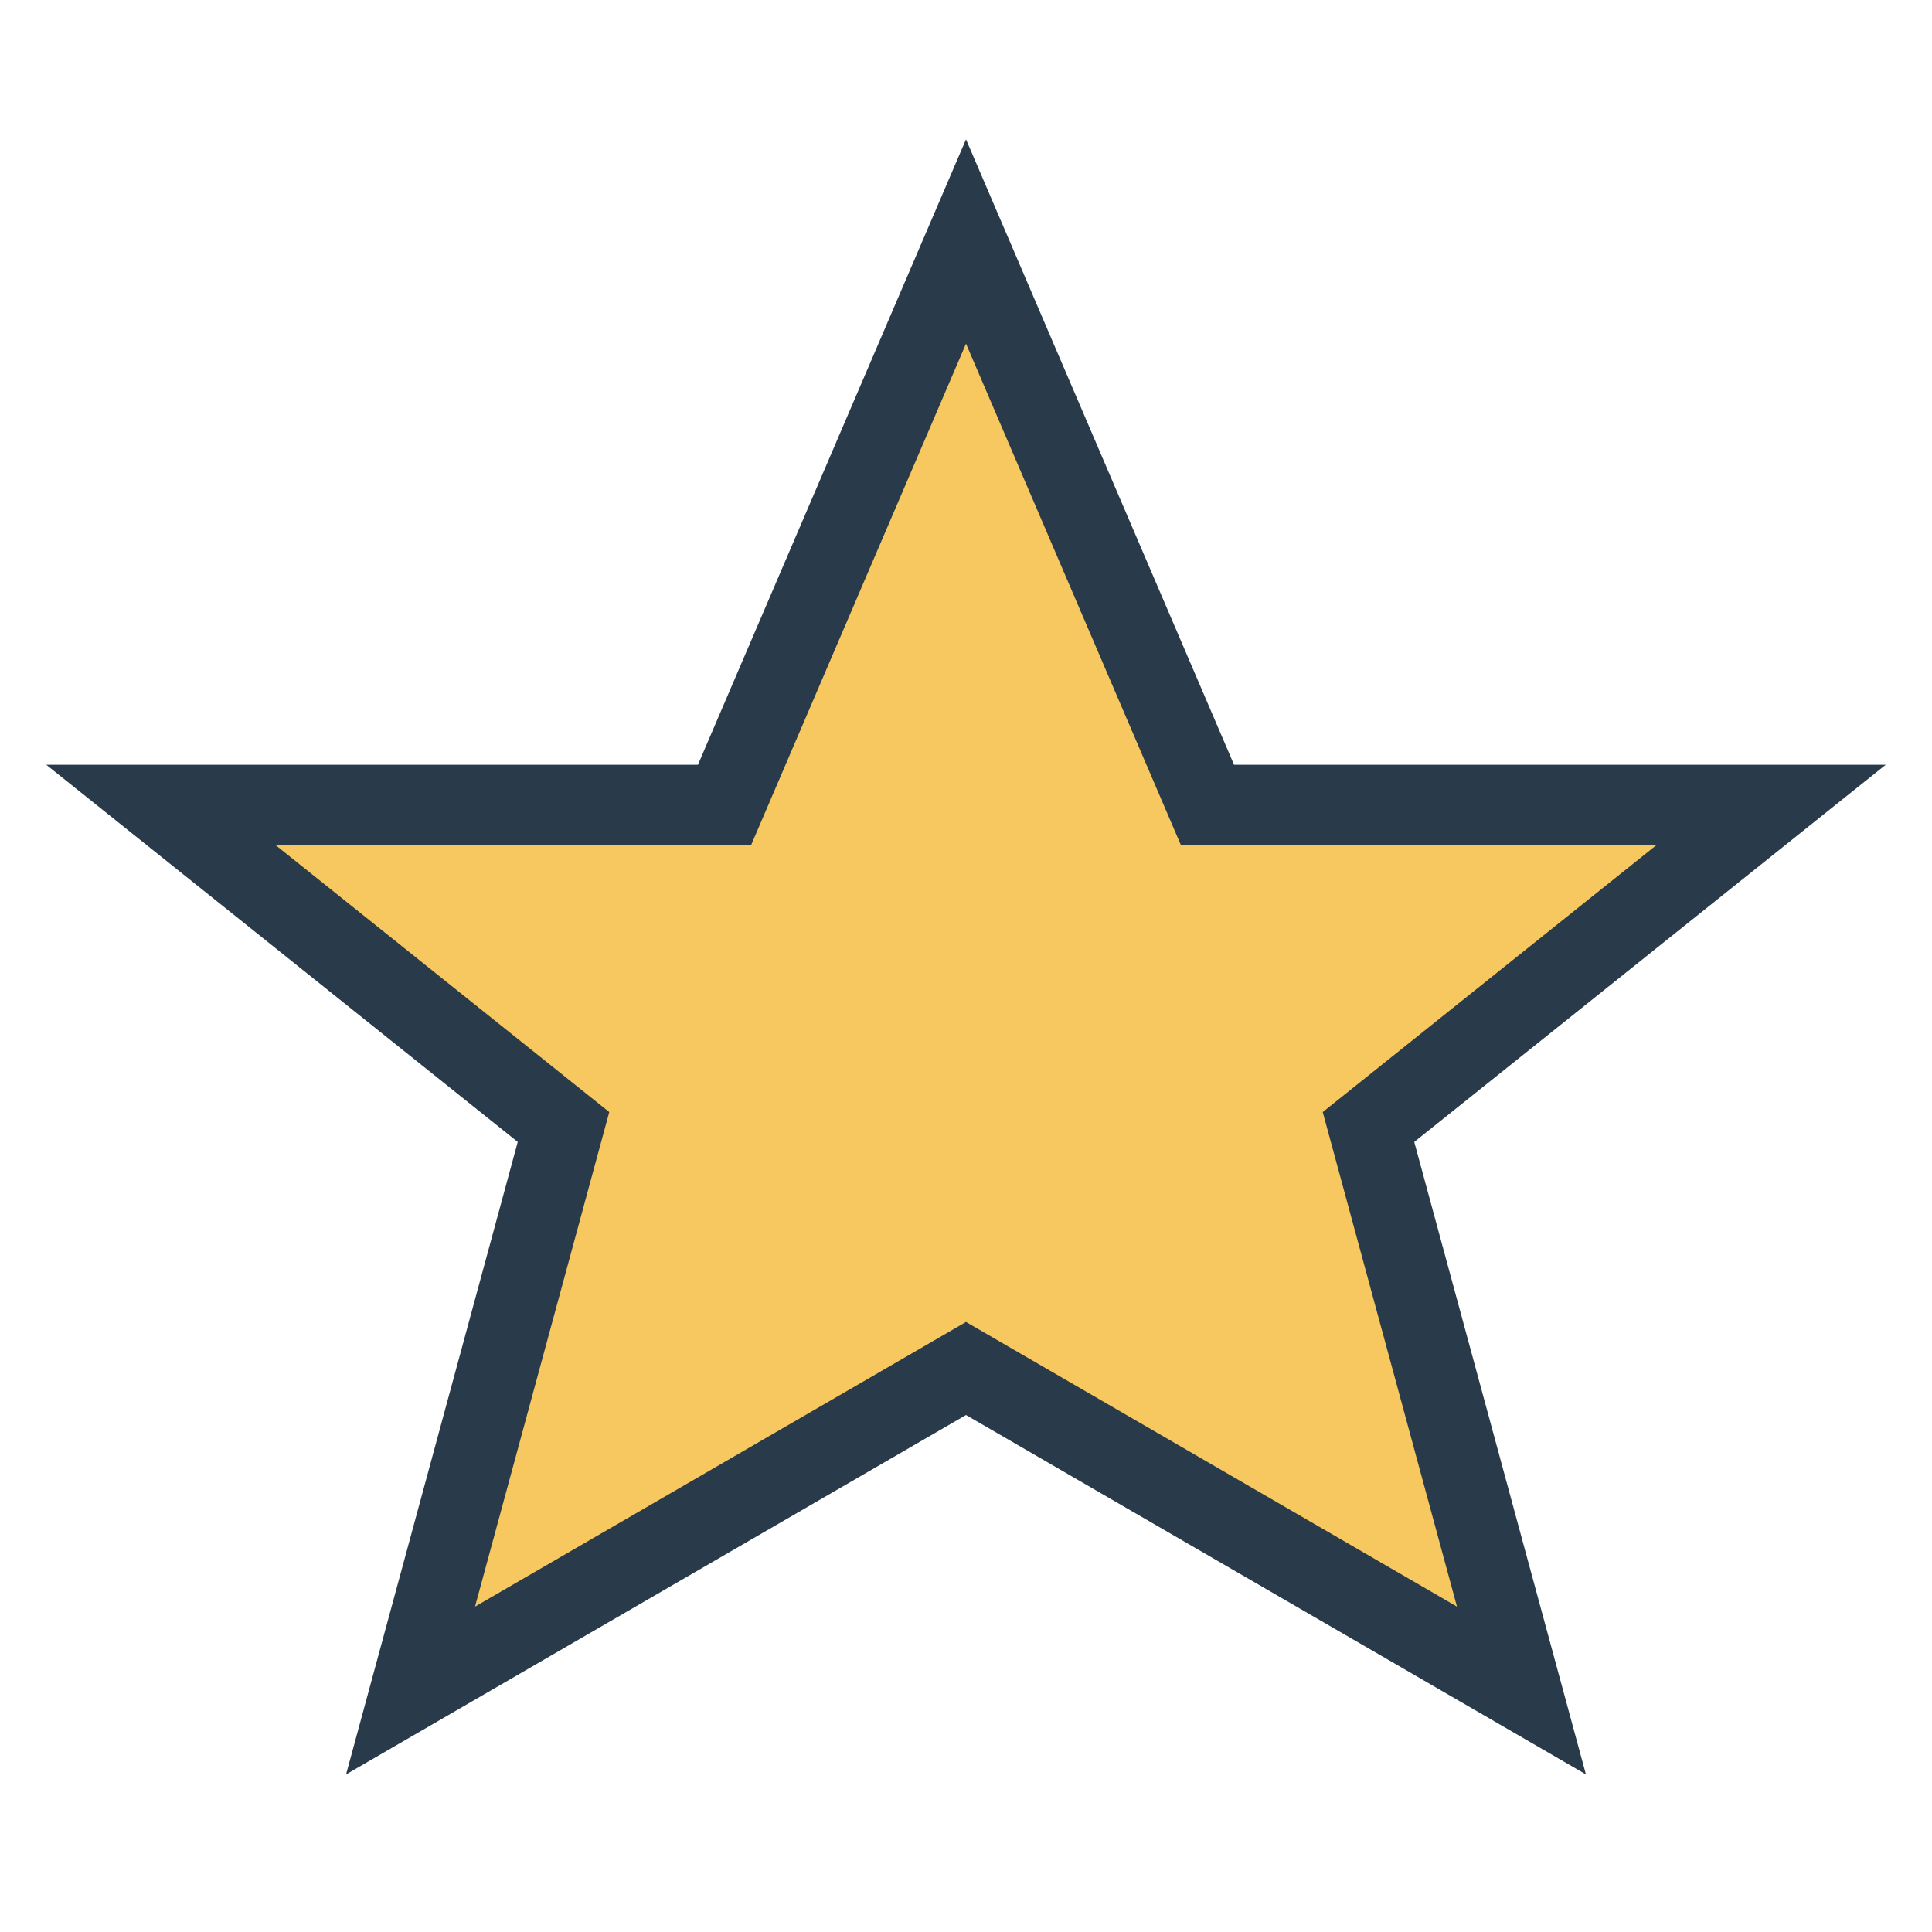 <?xml version="1.0" encoding="UTF-8"?>
<svg xmlns="http://www.w3.org/2000/svg" width="24" height="24" viewBox="0 0 24 24"><polygon points="12,3 15,10 22,10 17,14 18.9,21 12,17 5.1,21 7,14 2,10 9,10" fill="#F6C85F" stroke="#293B4A" stroke-width="1"/></svg>